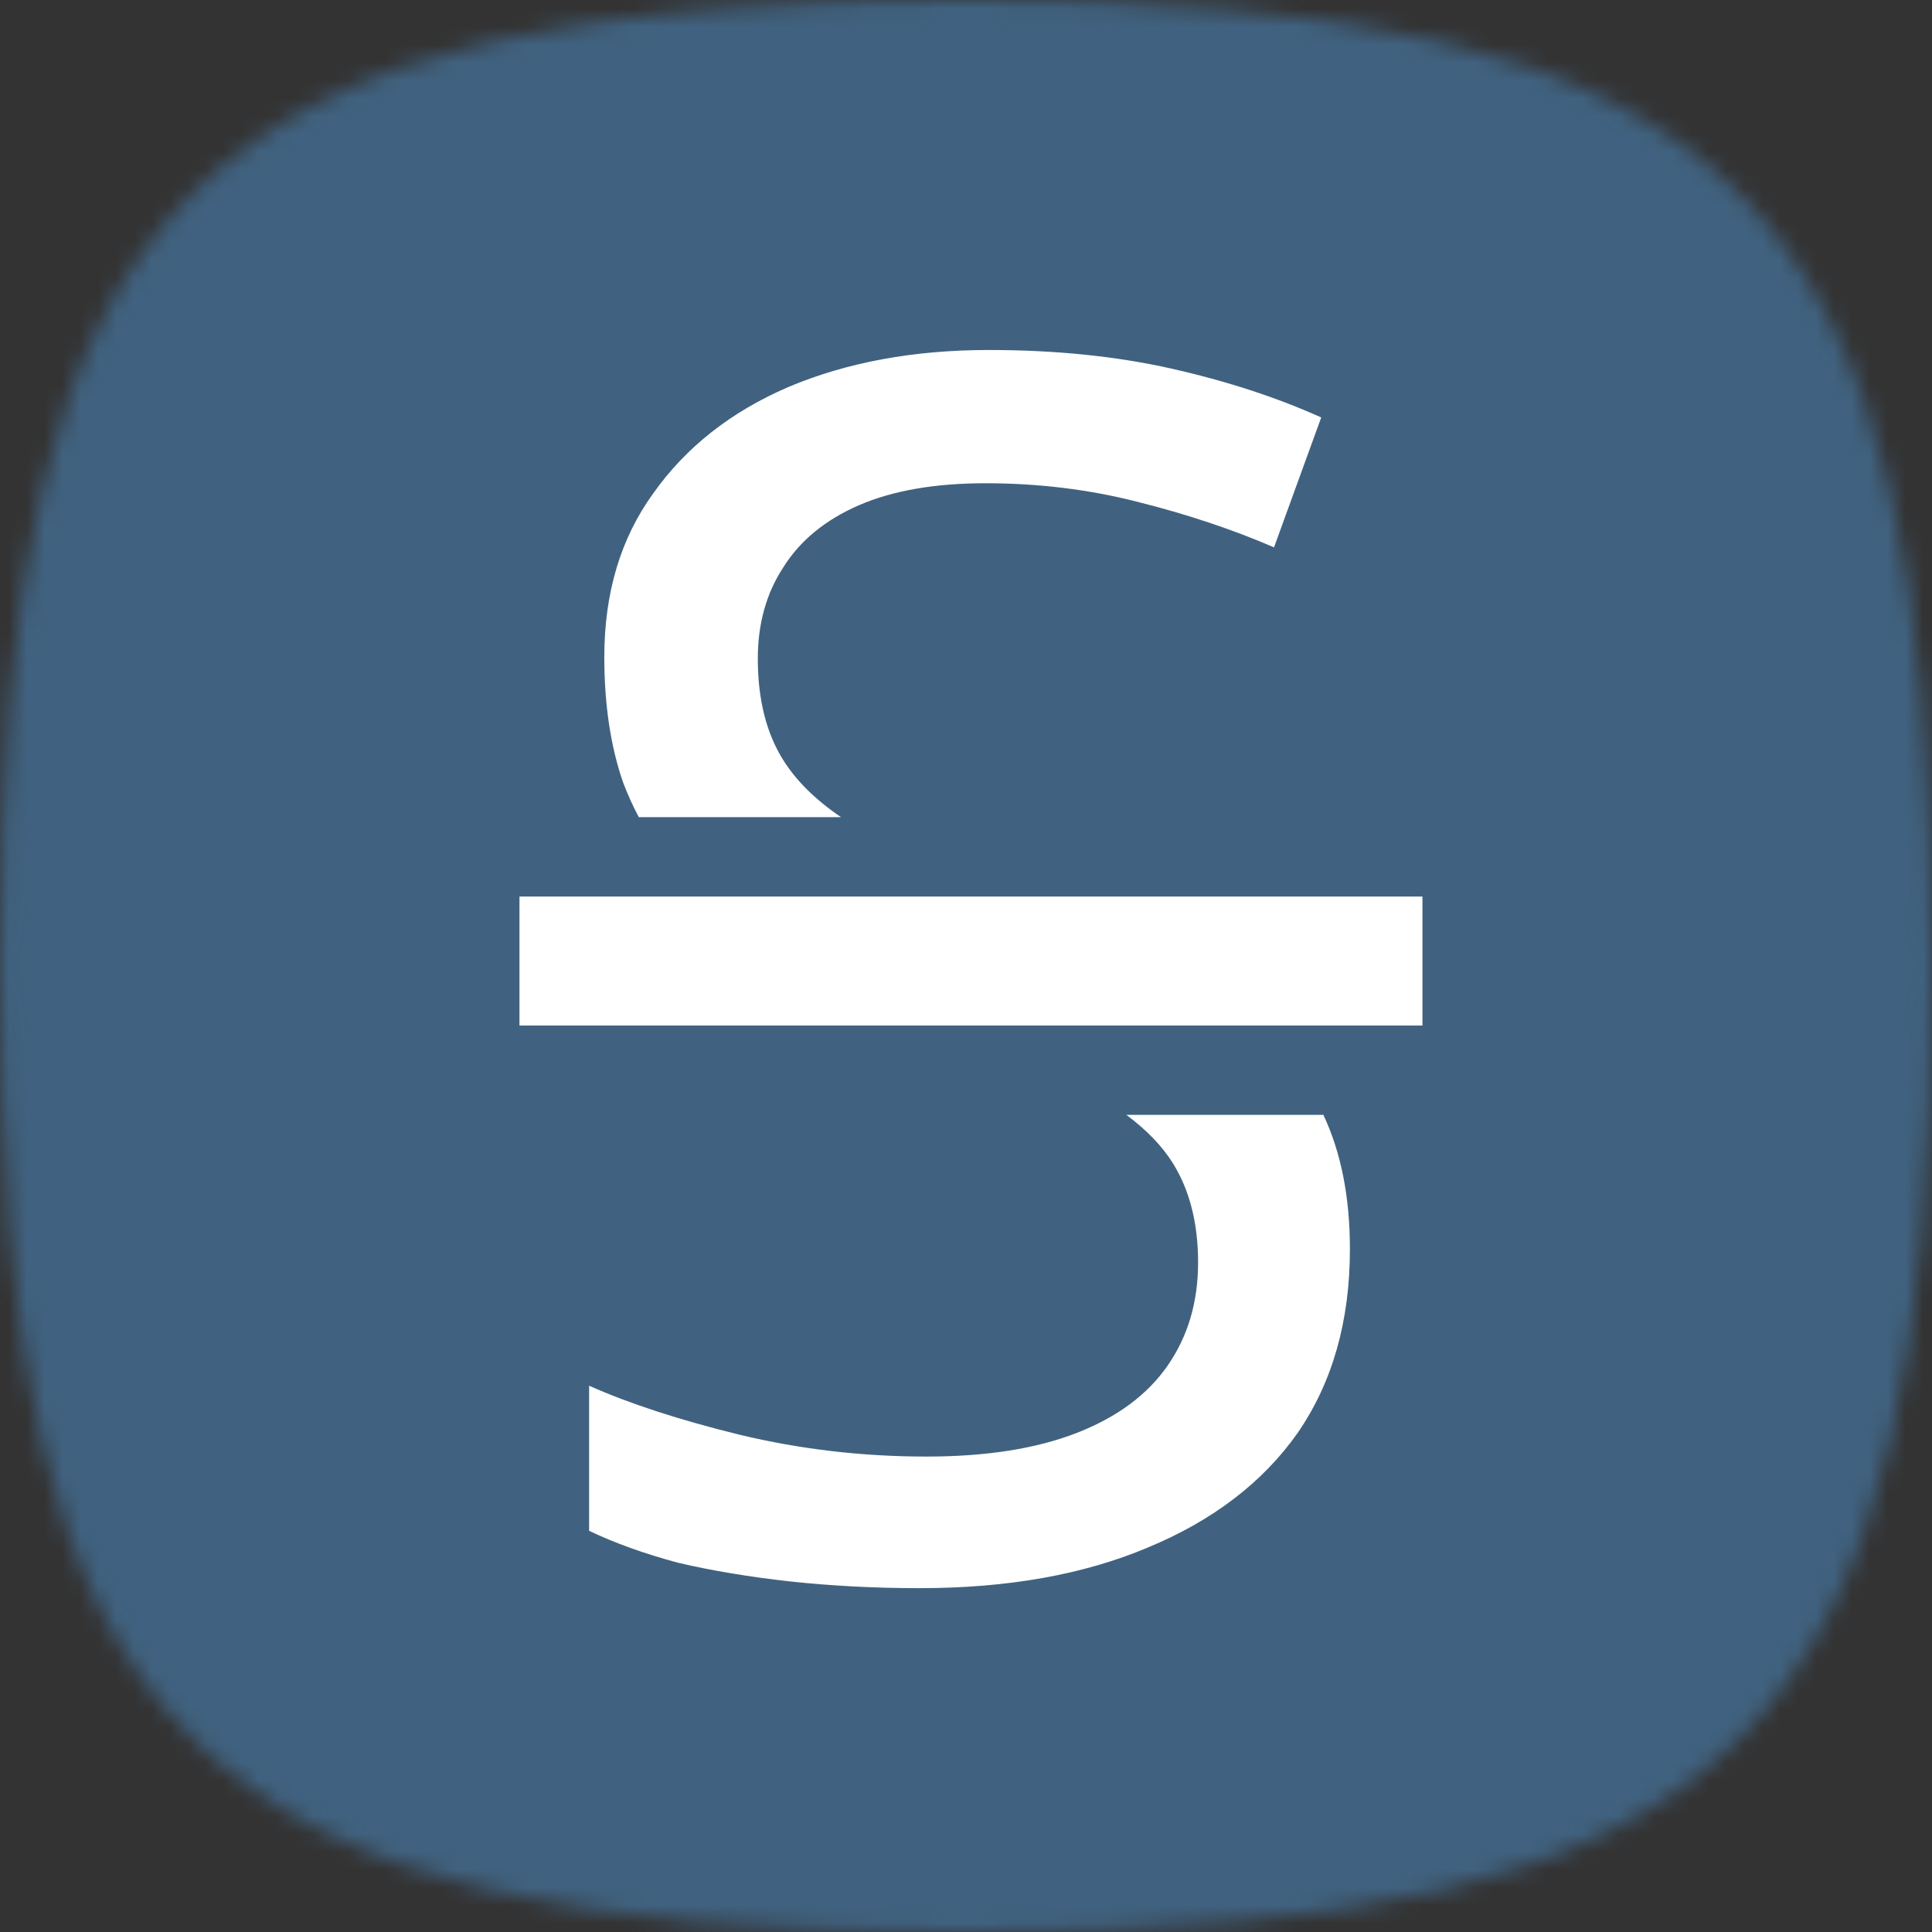 <svg width="108" height="108" viewBox="0 0 108 108" fill="none" xmlns="http://www.w3.org/2000/svg">
<rect x="0" y="0" width="108" height="108" fill="#333333" stroke="none"/>
<g clip-path="url(#clip0_32_1461)">
<mask id="mask0_32_1461" style="mask-type:luminance" maskUnits="userSpaceOnUse" x="0" y="0" width="108" height="108">
<path fill-rule="evenodd" clip-rule="evenodd" d="M54 0C10.8 0 0 10.8 0 54C0 97.2 10.8 108 54 108C97.2 108 108 97.2 108 54C108 10.8 97.2 0 54 0Z" fill="white"/>
</mask>
<g mask="url(#mask0_32_1461)">
<rect width="108" height="108" fill="#FFEECE"/>
<rect width="108" height="108" stroke="black" stroke-width="0.25" stroke-linejoin="bevel"/>
<rect width="108" height="108" stroke="black" stroke-width="0.25" stroke-linejoin="bevel"/>
<rect width="108" height="108" fill="#406280"/>
<path d="M73.977 62.321C74.965 64.415 75.461 66.916 75.461 69.826C75.461 73.849 74.487 77.275 72.538 80.104C70.589 82.87 67.791 85.007 64.145 86.516C60.562 88.025 56.318 88.779 51.415 88.779C48.9 88.779 46.48 88.653 44.154 88.402C41.891 88.15 39.816 87.805 37.93 87.365C36.044 86.862 34.378 86.264 32.932 85.573V77.463C35.195 78.469 37.993 79.38 41.325 80.198C44.719 81.015 48.209 81.423 51.792 81.423C55.123 81.423 57.921 80.984 60.184 80.104C62.447 79.224 64.145 77.966 65.276 76.332C66.408 74.697 66.974 72.78 66.974 70.58C66.974 68.379 66.502 66.525 65.559 65.016C64.967 64.068 64.101 63.17 62.963 62.321H73.977ZM55.281 19.565C58.99 19.565 62.385 19.91 65.466 20.602C68.546 21.294 71.343 22.205 73.857 23.336L71.218 30.598C68.891 29.592 66.345 28.743 63.579 28.051C60.876 27.36 58.047 27.014 55.093 27.014C52.264 27.014 49.906 27.424 48.02 28.241C46.135 29.058 44.72 30.22 43.777 31.729C42.834 33.175 42.362 34.873 42.362 36.822C42.362 39.085 42.834 40.97 43.777 42.479C44.502 43.639 45.581 44.706 47.013 45.68H35.71C35.373 45.047 35.076 44.389 34.819 43.705C34.128 41.693 33.781 39.367 33.781 36.727C33.781 33.144 34.693 30.095 36.516 27.581C38.339 25.003 40.853 23.022 44.059 21.639C47.328 20.256 51.069 19.565 55.281 19.565Z" fill="white"/>
<rect x="29.039" y="50.117" width="50.477" height="7.211" fill="white"/>
</g>
</g>
<defs>
<clipPath id="clip0_32_1461">
<rect width="108" height="108" fill="white"/>
</clipPath>
</defs>
</svg>
